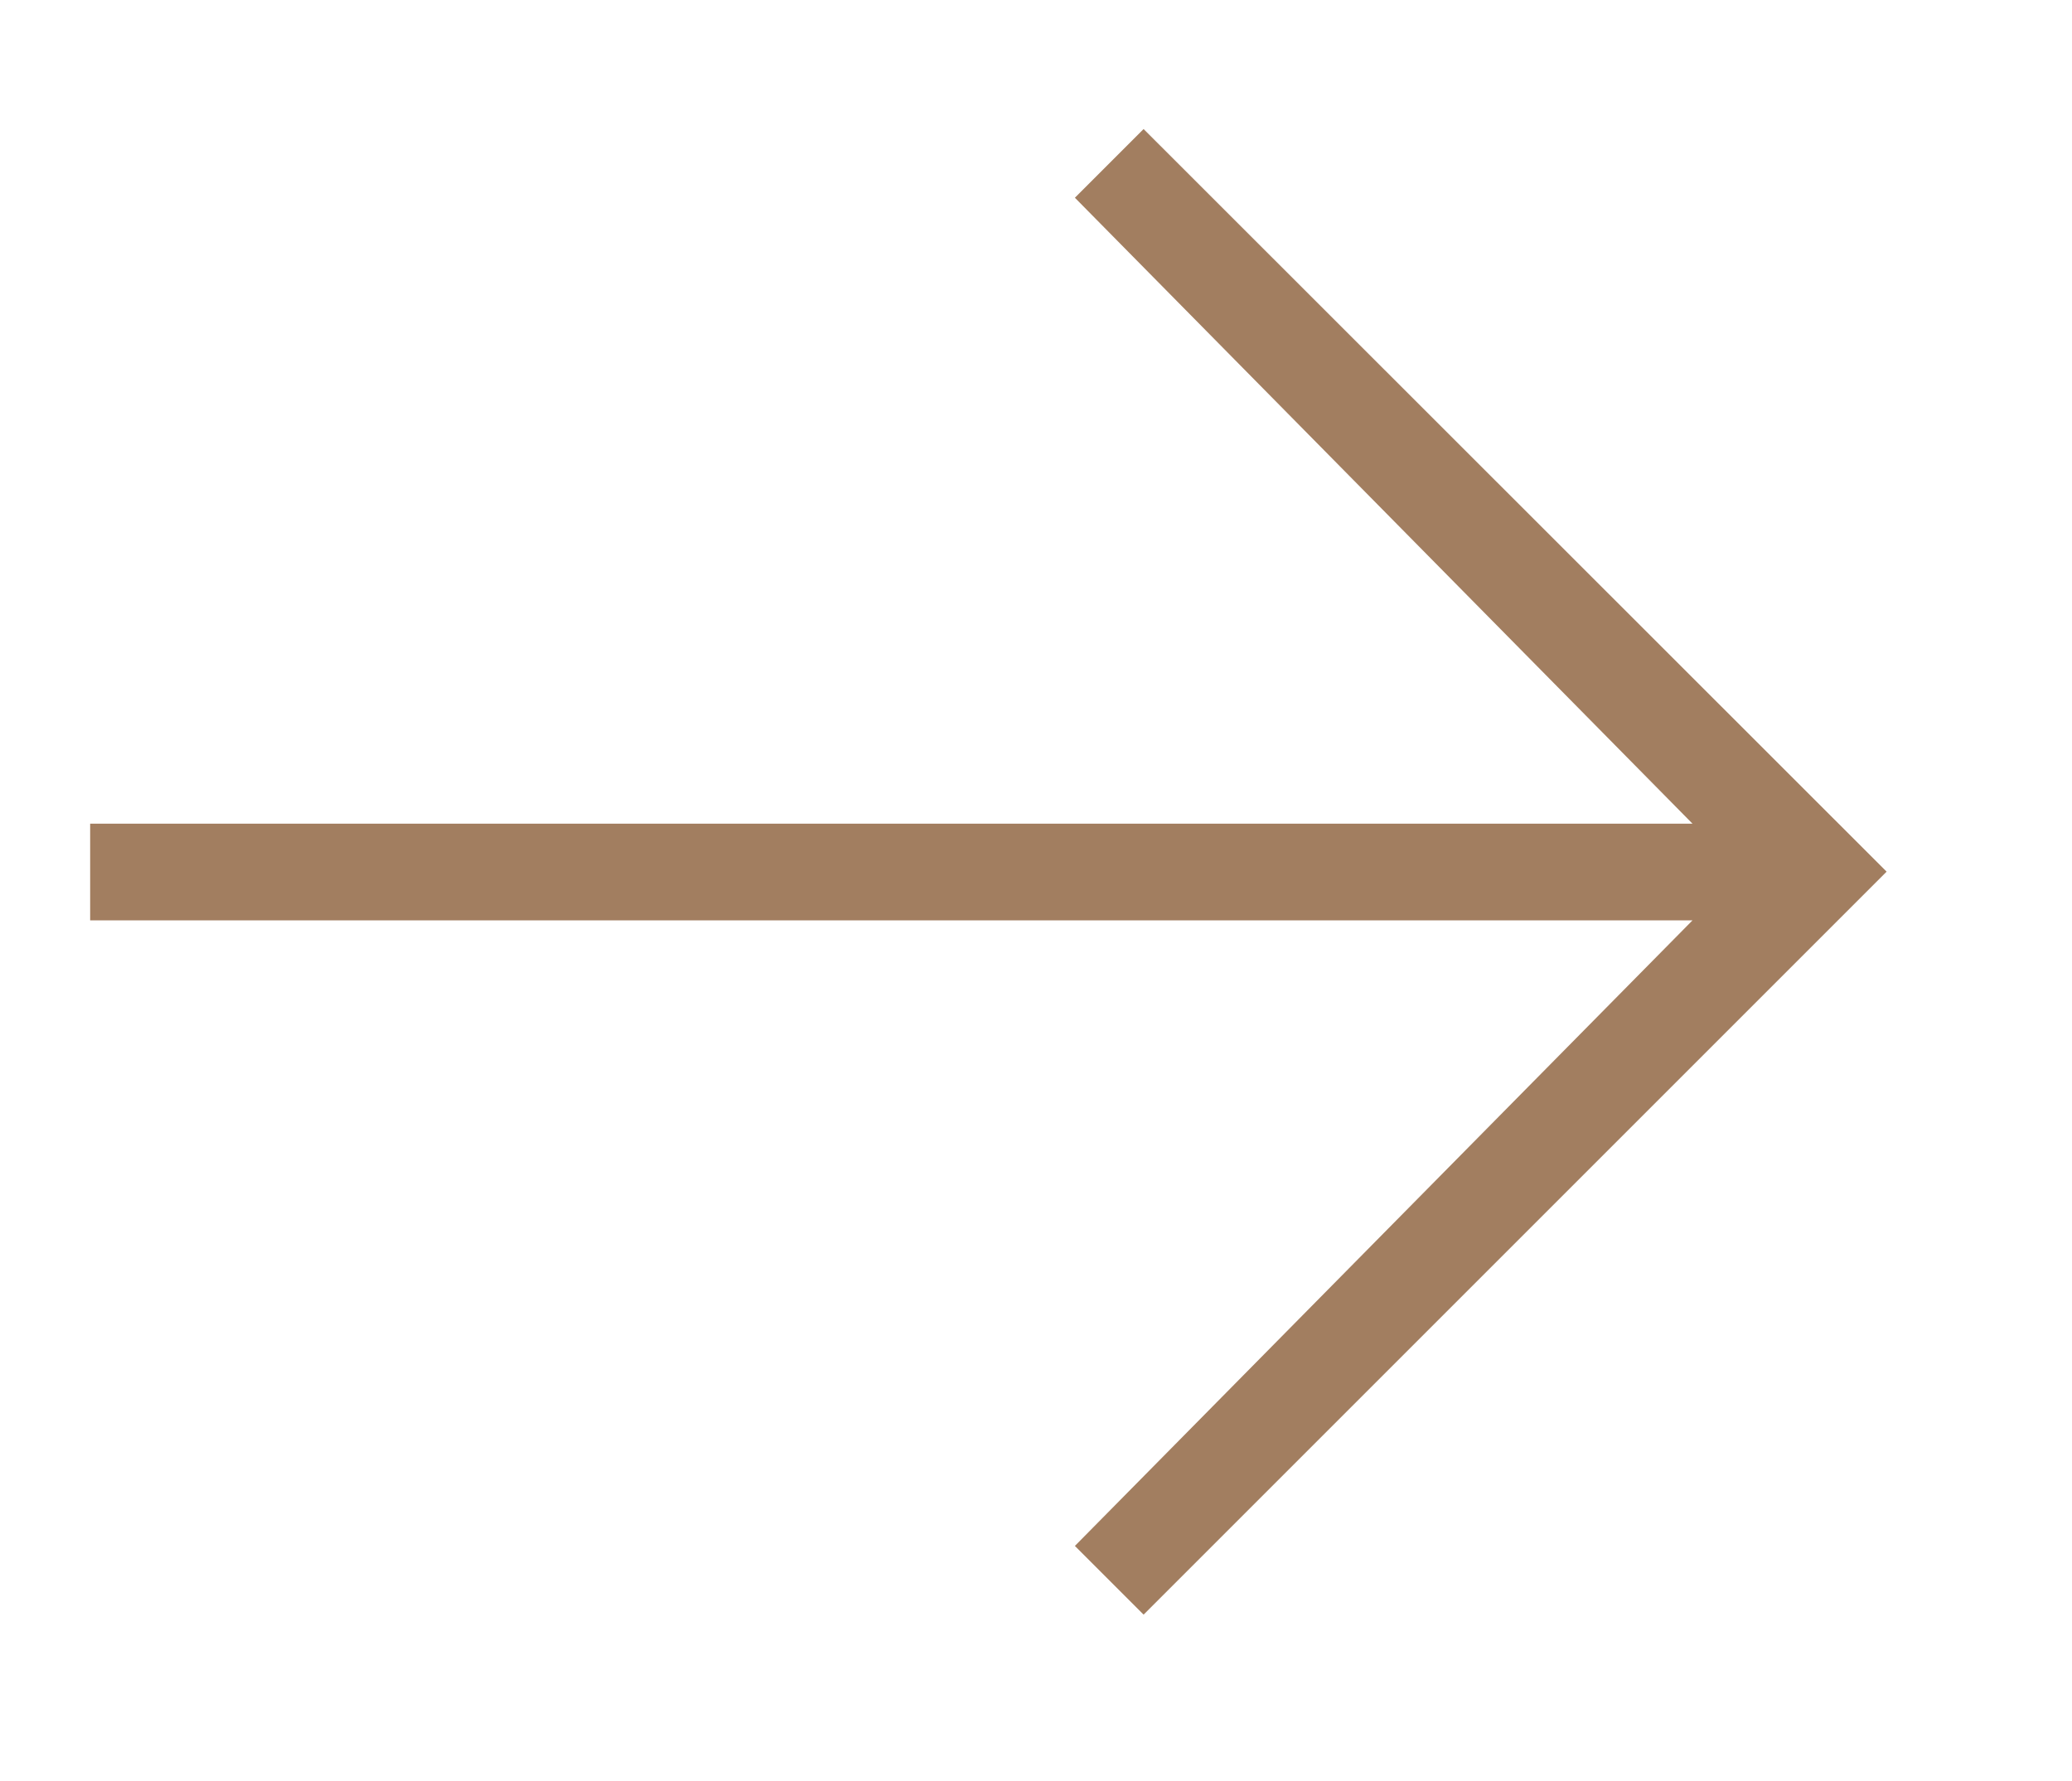 <?xml version="1.0" encoding="utf-8"?>
<!-- Generator: Adobe Illustrator 25.0.1, SVG Export Plug-In . SVG Version: 6.00 Build 0)  -->
<svg version="1.1" id="Layer_1" xmlns="http://www.w3.org/2000/svg" xmlns:xlink="http://www.w3.org/1999/xlink" x="0px" y="0px"
	 viewBox="0 0 57 49" style="enable-background:new 0 0 57 49;" xml:space="preserve">
<style type="text/css">
	.st0{fill:#A27E60;}
</style>
<g>
	<g>
		<path class="st0" d="M31.46,44.42l20.44-20.44L31.46,3.55l-1.89,1.89l16.99,17.22H2.48v2.66h44.08L29.57,42.53L31.46,44.42z"/>
	</g>
</g>
</svg>
